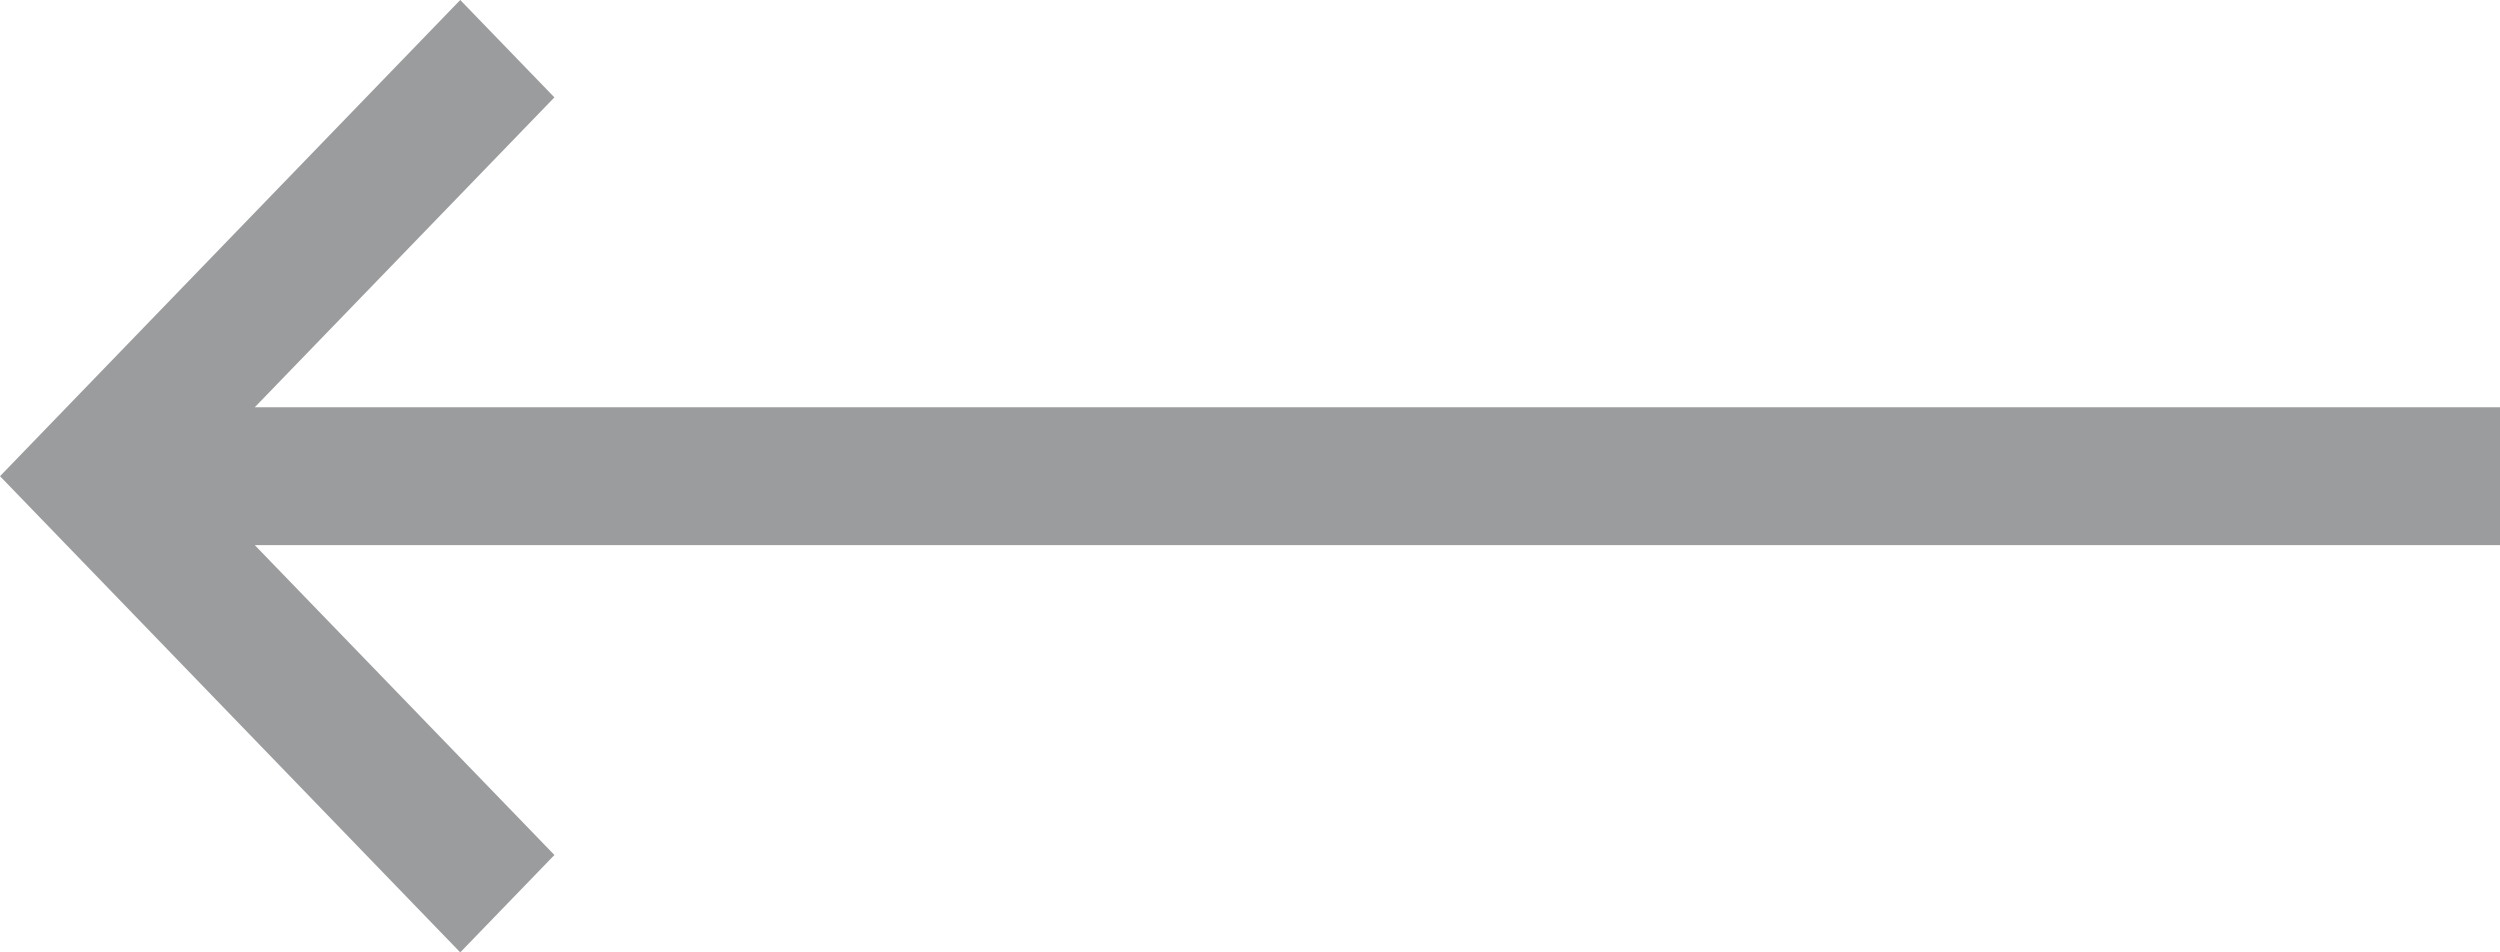 <?xml version="1.0" encoding="UTF-8"?> <svg xmlns="http://www.w3.org/2000/svg" width="21" height="8" viewBox="0 0 21 8" fill="none"><path d="M21 4.579L2.14 4.579L4.657 7.182L3.866 8L-1.74846e-07 4L3.866 7.8469e-07L4.657 0.818L2.14 3.421L21 3.421L21 4.579Z" fill="#9A9C9E"></path></svg> 